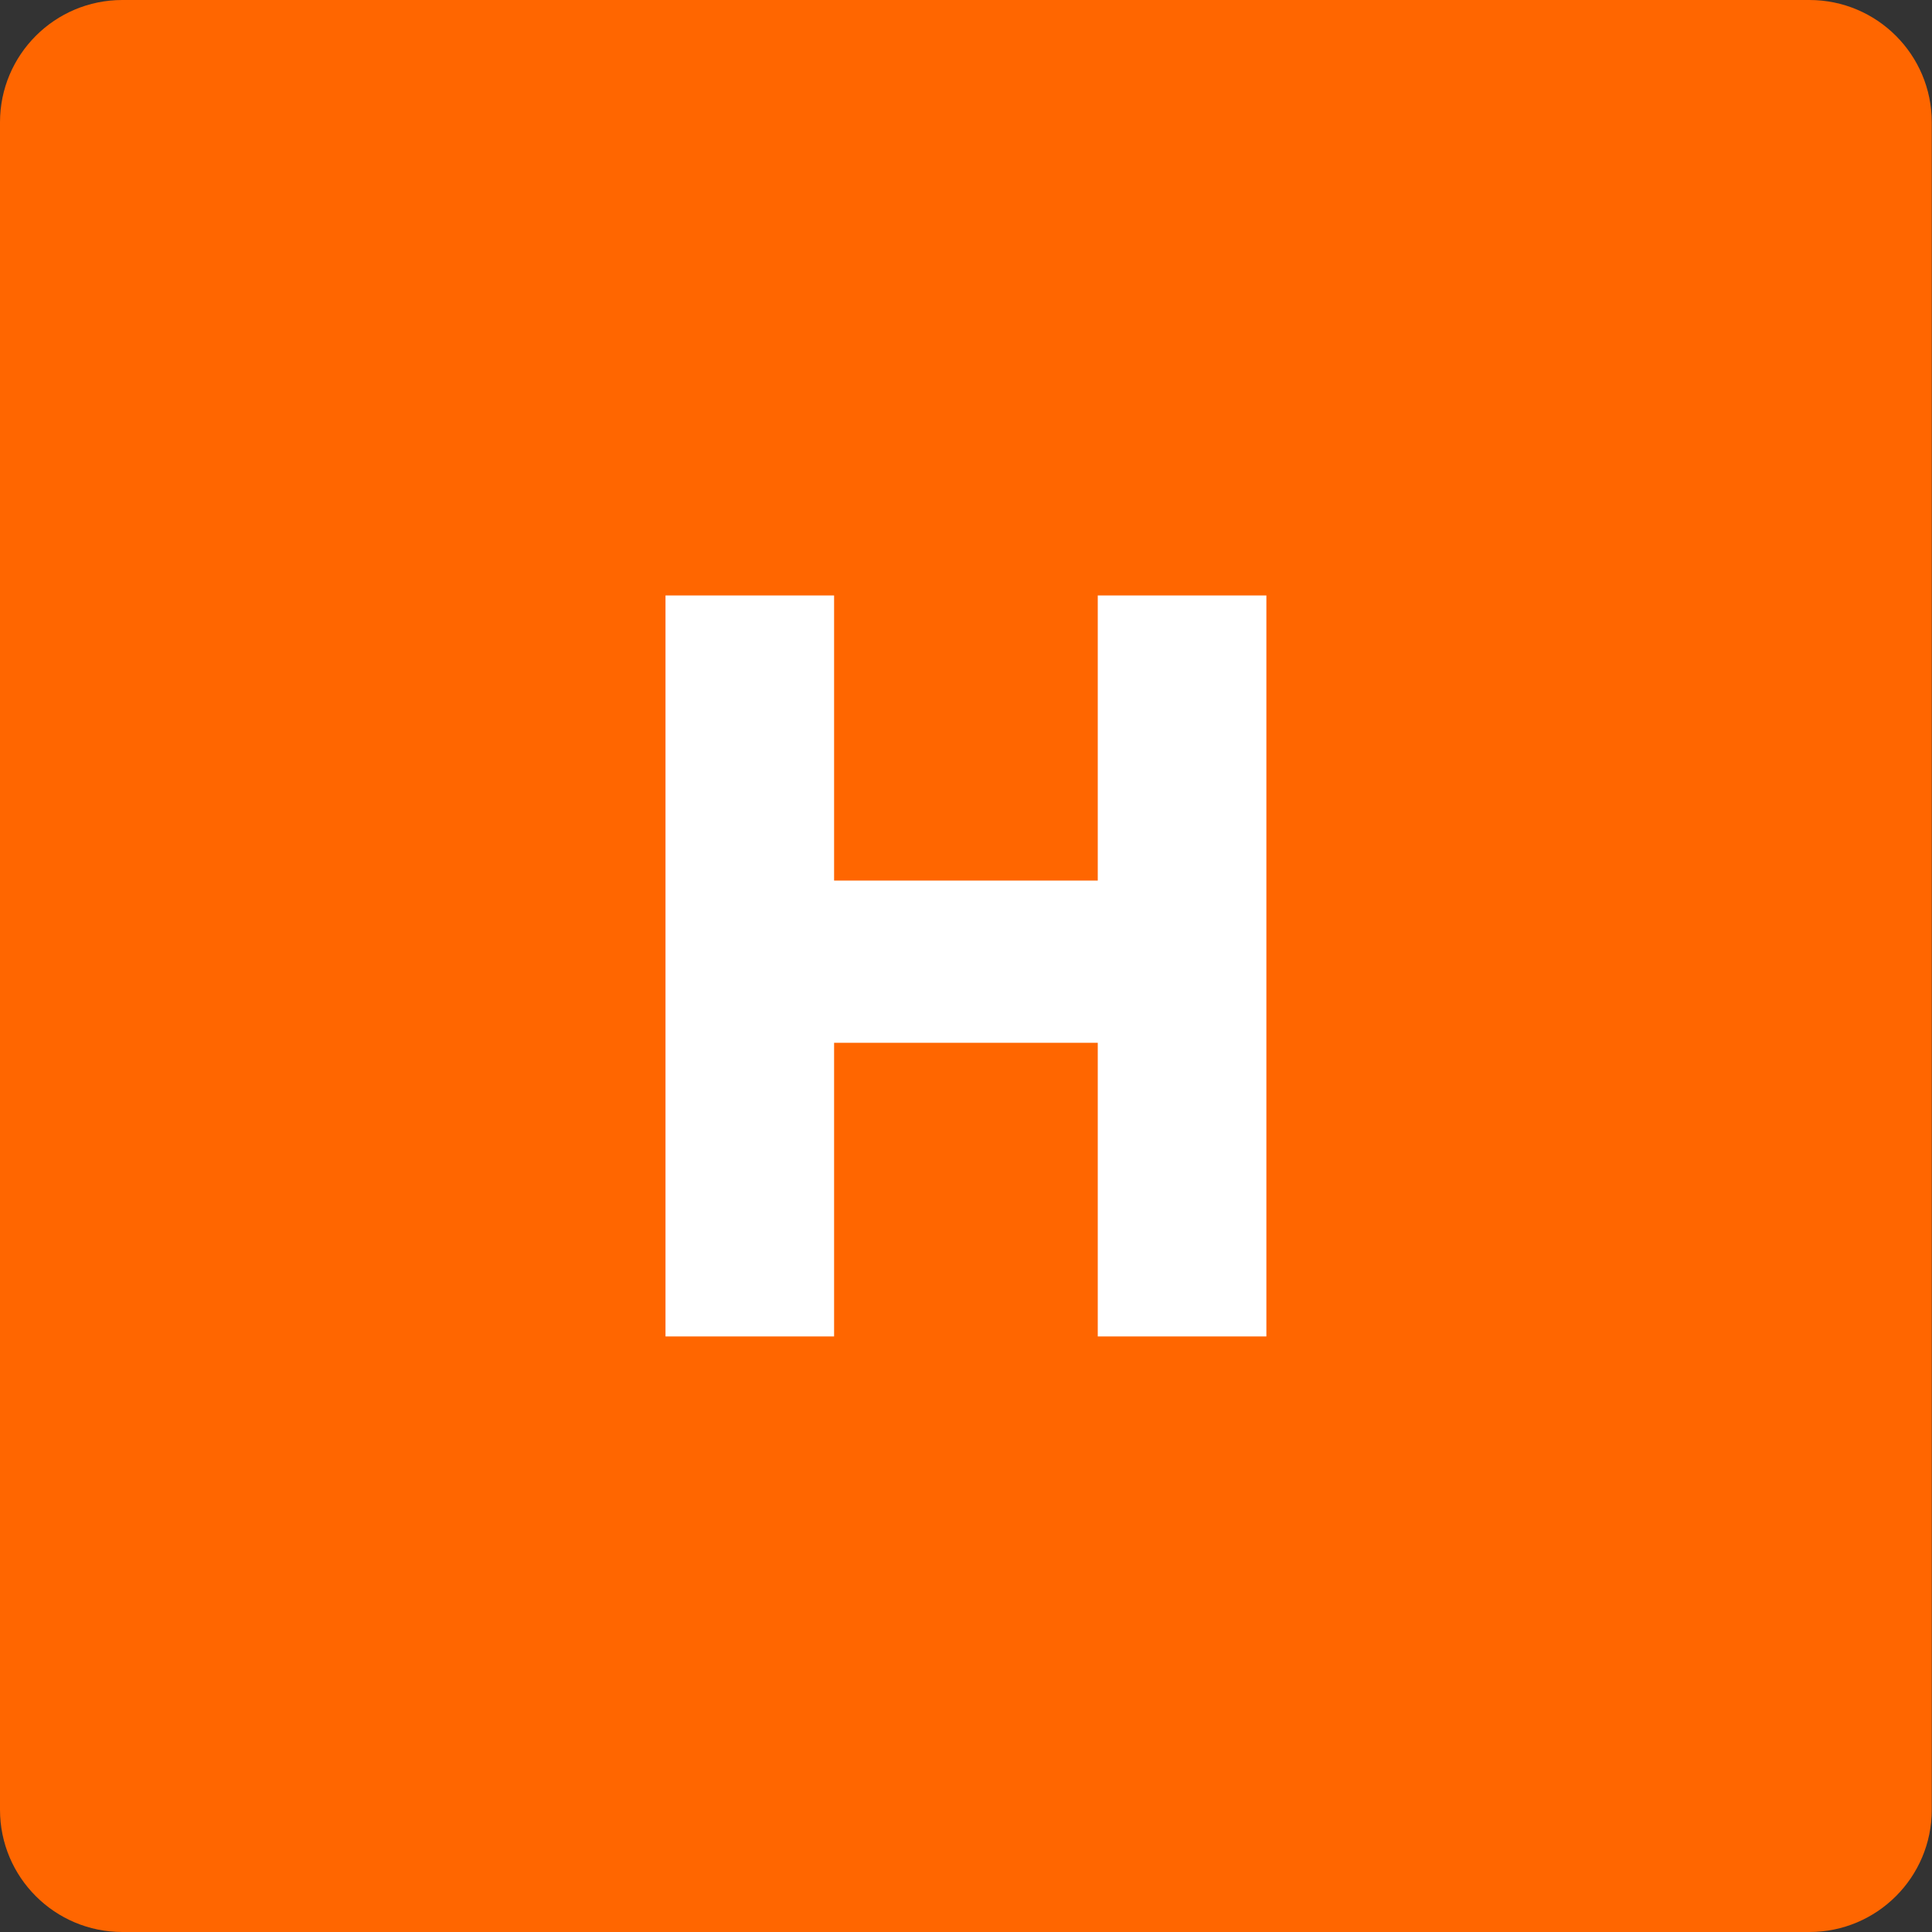 <svg xmlns="http://www.w3.org/2000/svg" xmlns:xlink="http://www.w3.org/1999/xlink" id="Capa_1" x="0px" y="0px" width="80px" height="80px" viewBox="0 20 80 80" xml:space="preserve">
<rect x="0" y="20" width="80" height="80" fill="#333333" stroke="none"/>
<g id="Capa_1_1_">
</g>
<g>
	<g id="Forma_1_copia_7_2_">
		<g>
			<path fill="#FF6600" d="M74.925,20H5.065C2.268,20,0,22.268,0,25.063v69.874C0,97.733,2.268,100,5.065,100h69.86     c2.797,0,5.065-2.267,5.065-5.063V25.062C79.99,22.268,77.722,20,74.925,20z"></path>
		</g>
	</g>
	<polygon fill="#FFFFFF" points="52.438,75.339 45.456,75.339 45.456,63.18 34.538,63.18 34.538,75.339 27.557,75.339    27.557,44.657 34.538,44.657 34.538,56.463 45.456,56.463 45.456,44.657 52.438,44.657  "></polygon>
</g>
</svg>